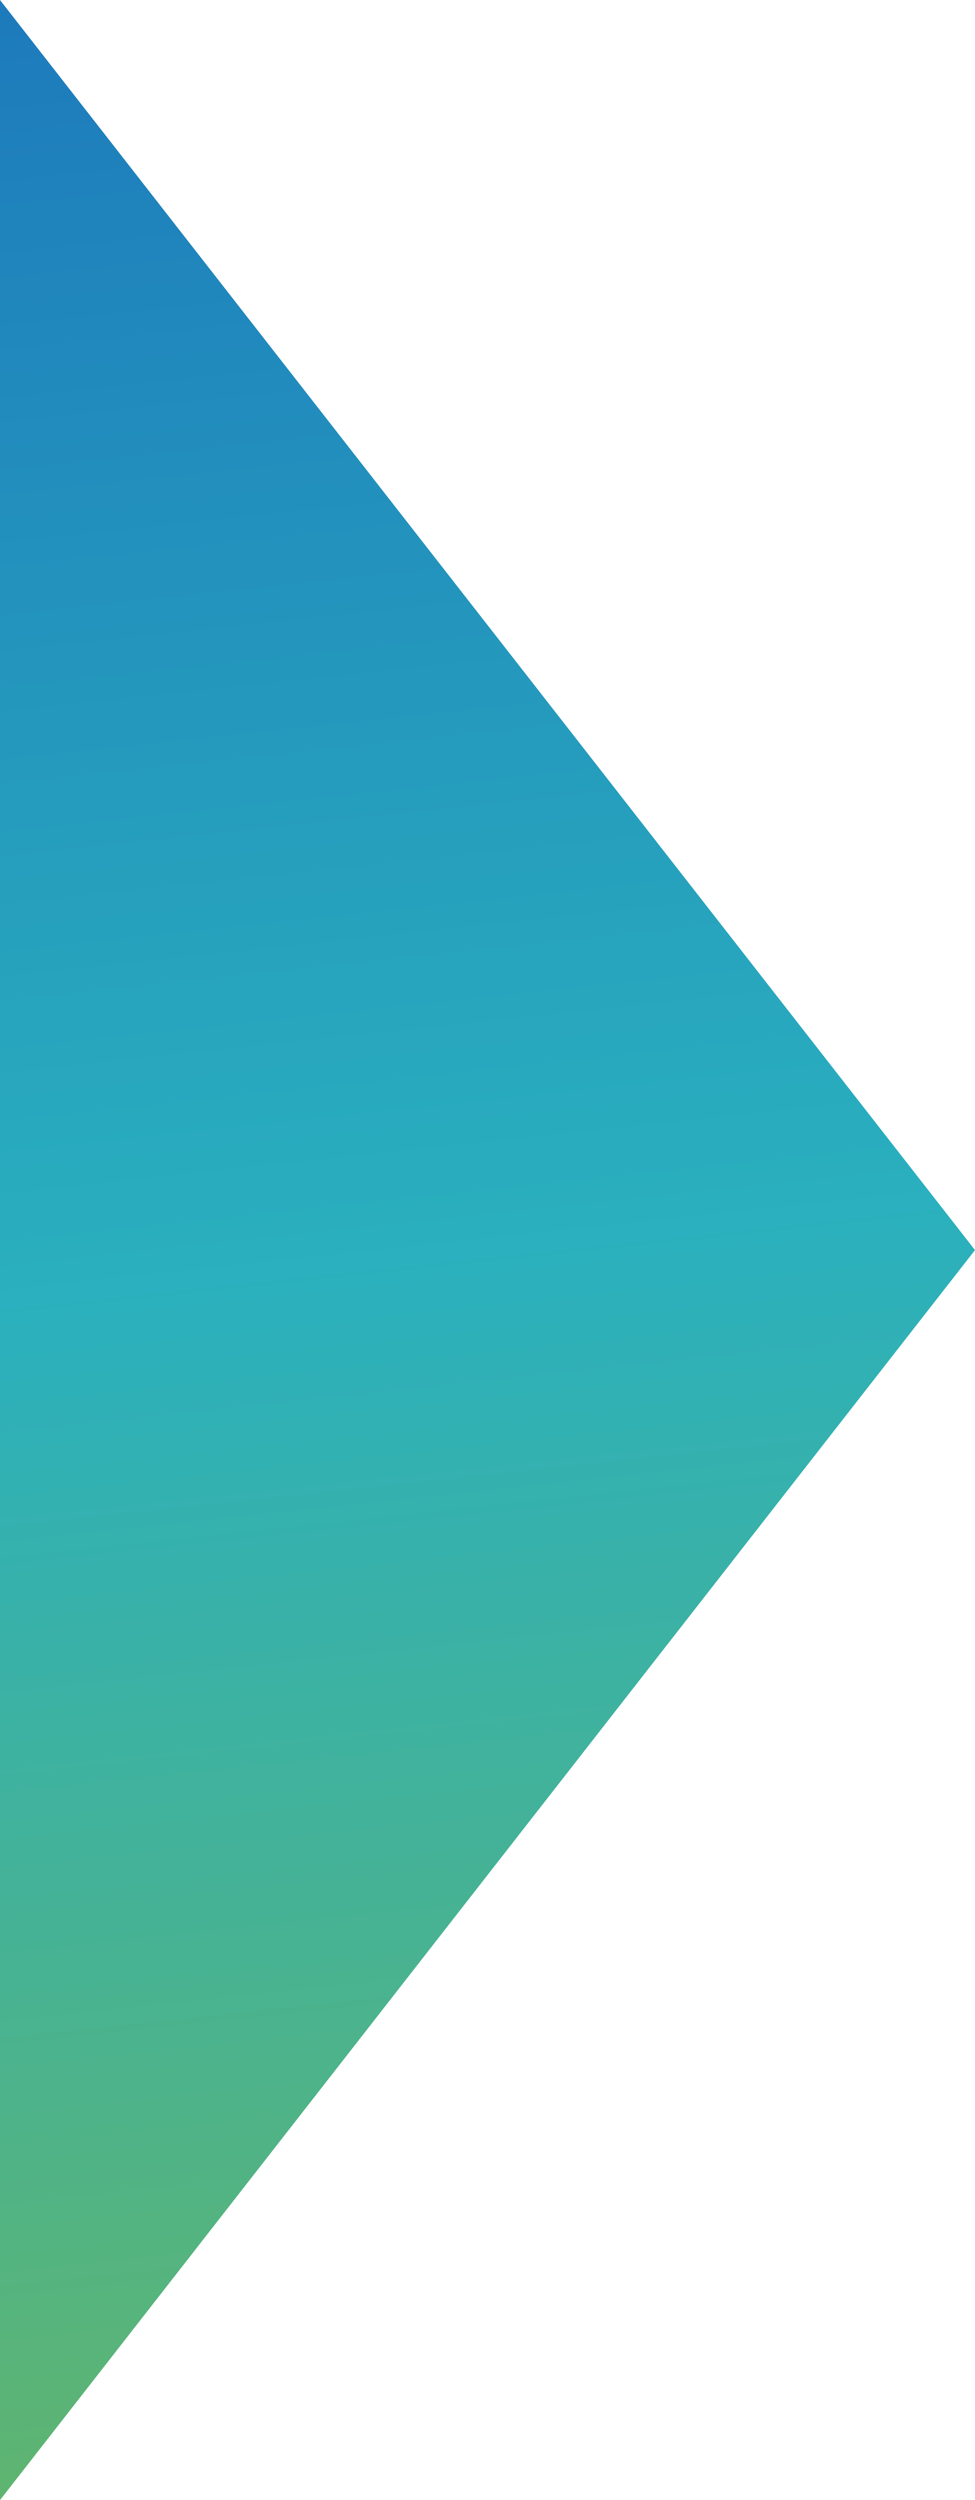 <svg width="32" height="82" viewBox="0 0 32 82" fill="none" xmlns="http://www.w3.org/2000/svg">
<path d="M32 41.001L1.90735e-06 -7.62939e-06L1.90735e-06 82L32 41.001Z" fill="url(#paint0_linear_1562_5608)"/>
<defs>
<linearGradient id="paint0_linear_1562_5608" x1="5.96046e-07" y1="1.52737e-06" x2="8.996" y2="84.45" gradientUnits="userSpaceOnUse">
<stop stop-color="#1D7ABC"/>
<stop offset="0.5" stop-color="#2AB0BE"/>
<stop offset="1" stop-color="#63B56A"/>
</linearGradient>
</defs>
</svg>
